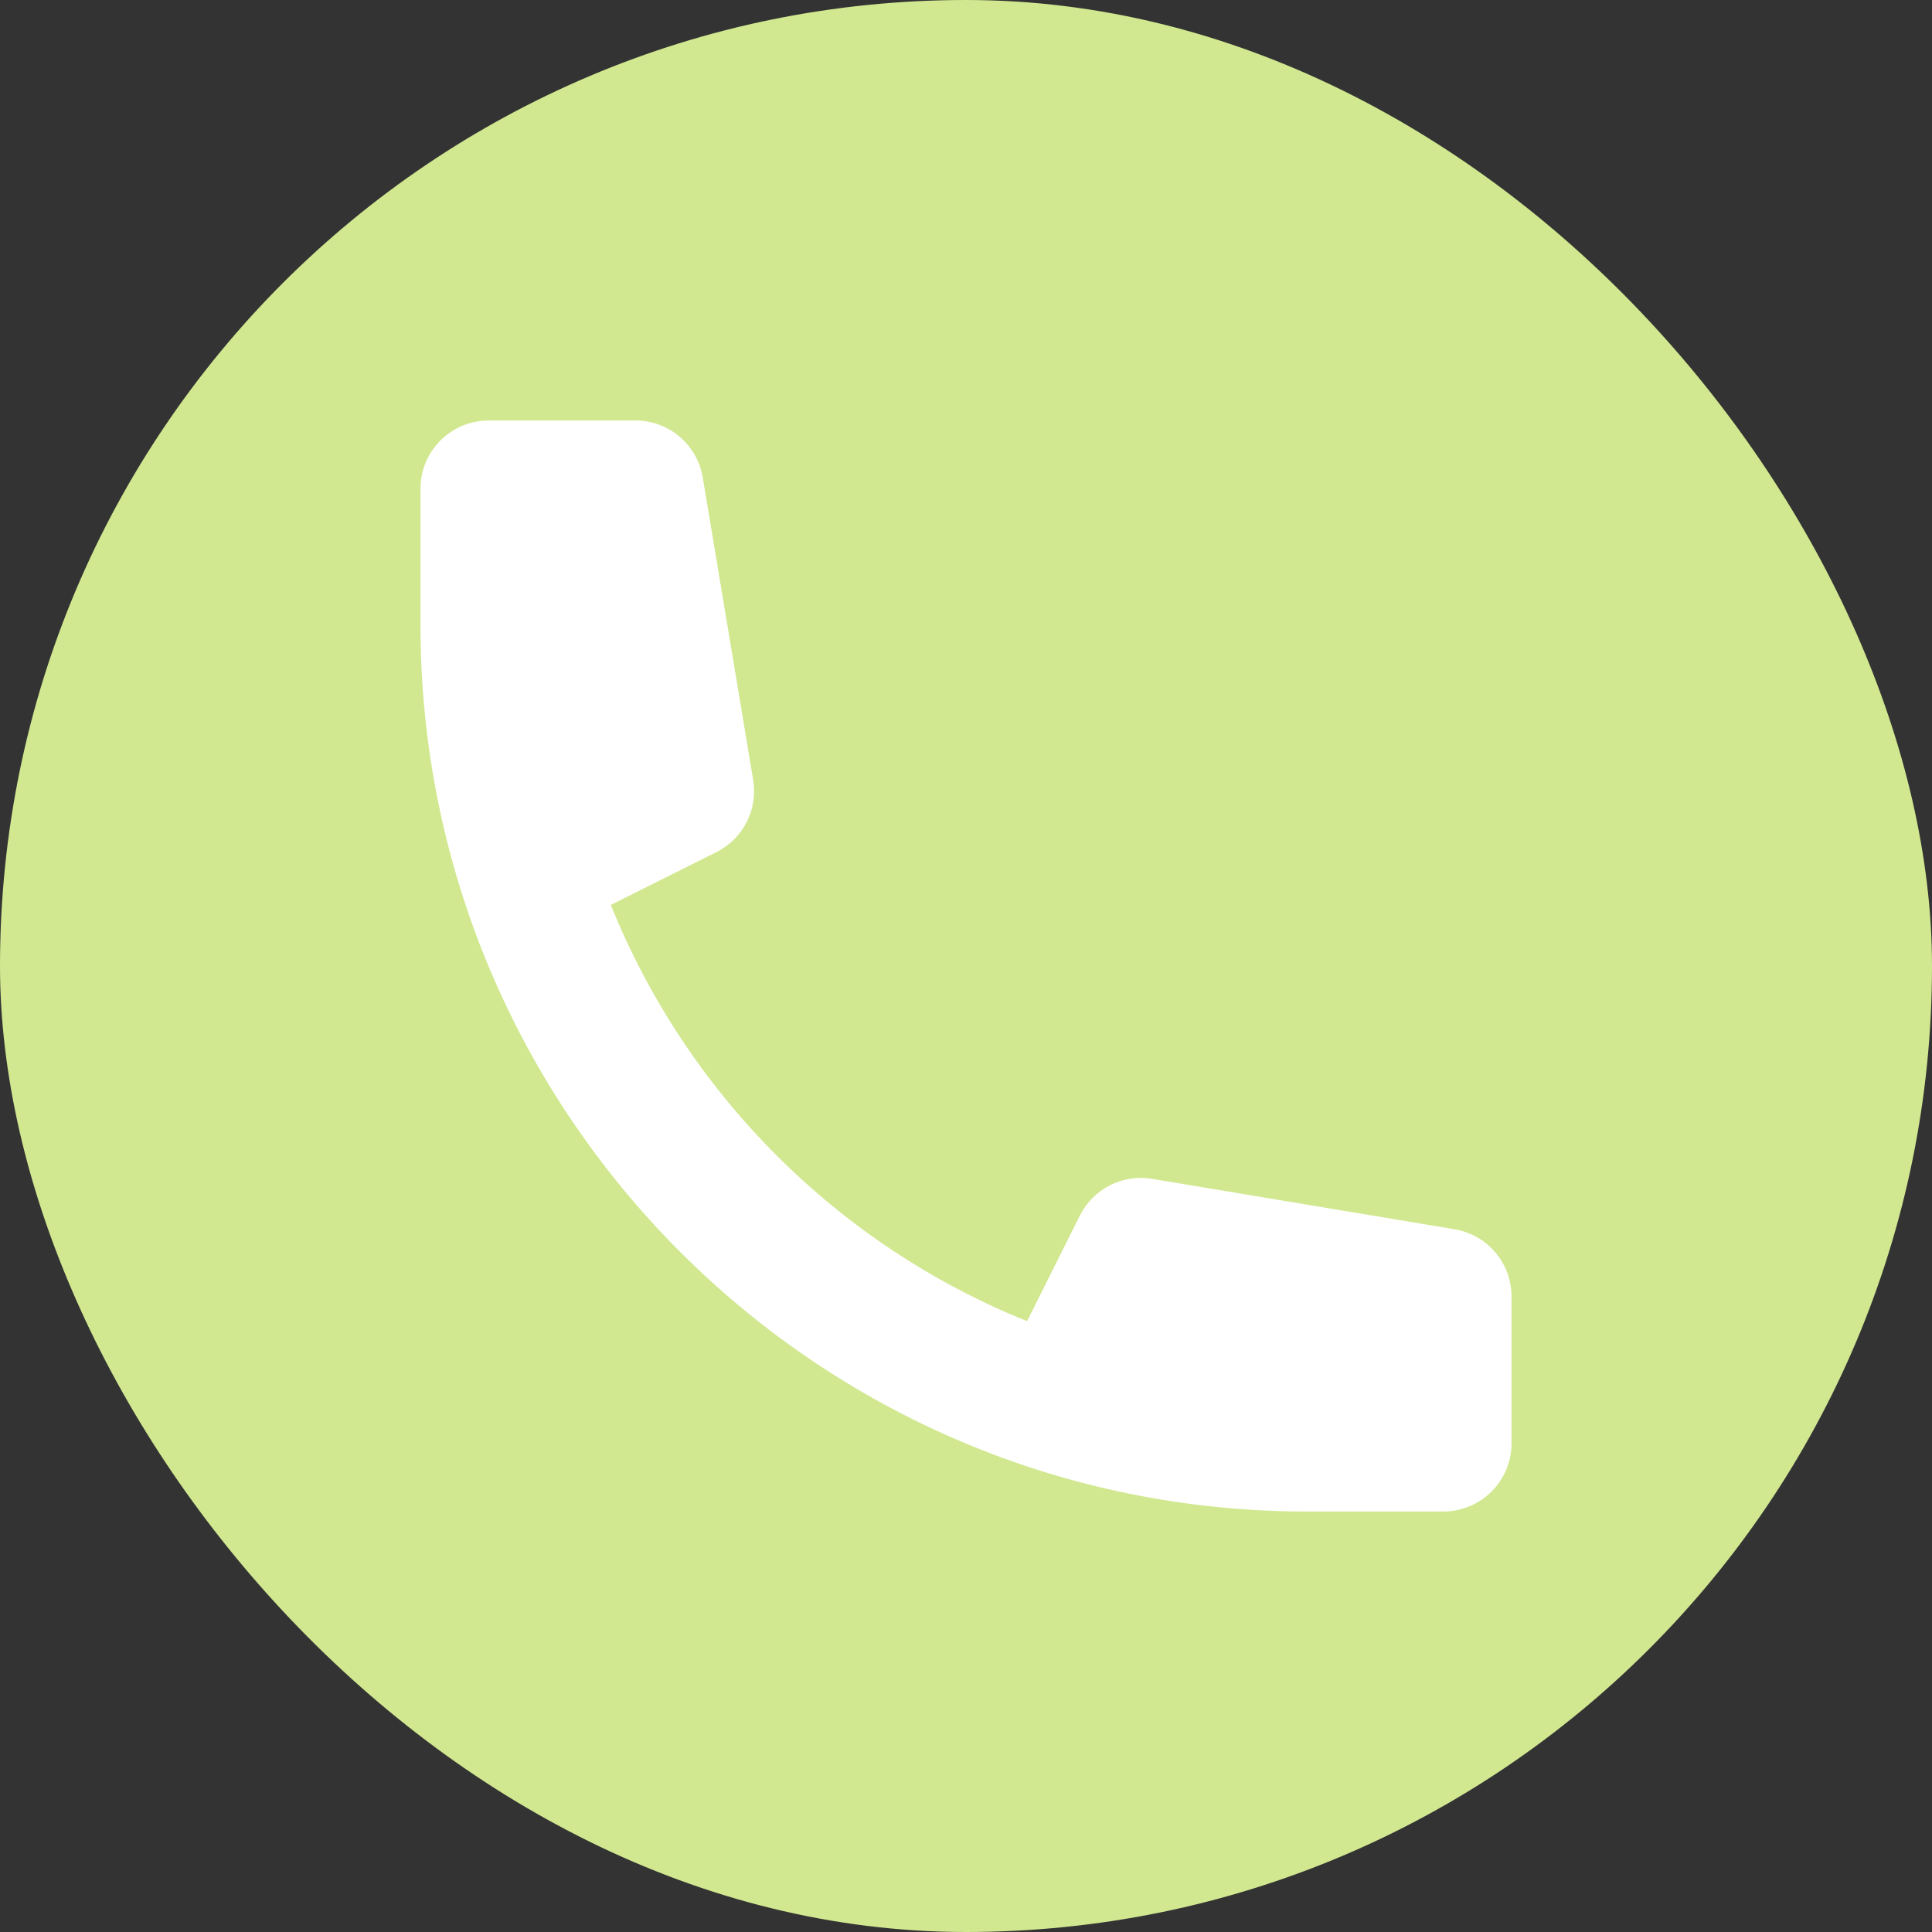 <svg width="68" height="68" viewBox="0 0 68 68" fill="none" xmlns="http://www.w3.org/2000/svg">
<rect x="0" y="0" width="68" height="68" fill="#333333" stroke="none"/>
<rect width="68" height="68" rx="34" fill="#D1E890"/>
<path d="M14.8 17.2C14.8 15.874 15.875 14.8 17.2 14.8H22.367C23.54 14.8 24.541 15.648 24.734 16.805L26.509 27.451C26.682 28.491 26.157 29.521 25.215 29.992L21.499 31.85C24.178 38.508 29.492 43.822 36.15 46.501L38.007 42.785C38.478 41.843 39.509 41.318 40.548 41.491L51.195 43.266C52.352 43.458 53.2 44.46 53.2 45.633V50.8C53.2 52.125 52.126 53.2 50.8 53.2H46C28.769 53.2 14.8 39.231 14.8 22V17.2Z" fill="white"/>
</svg>
